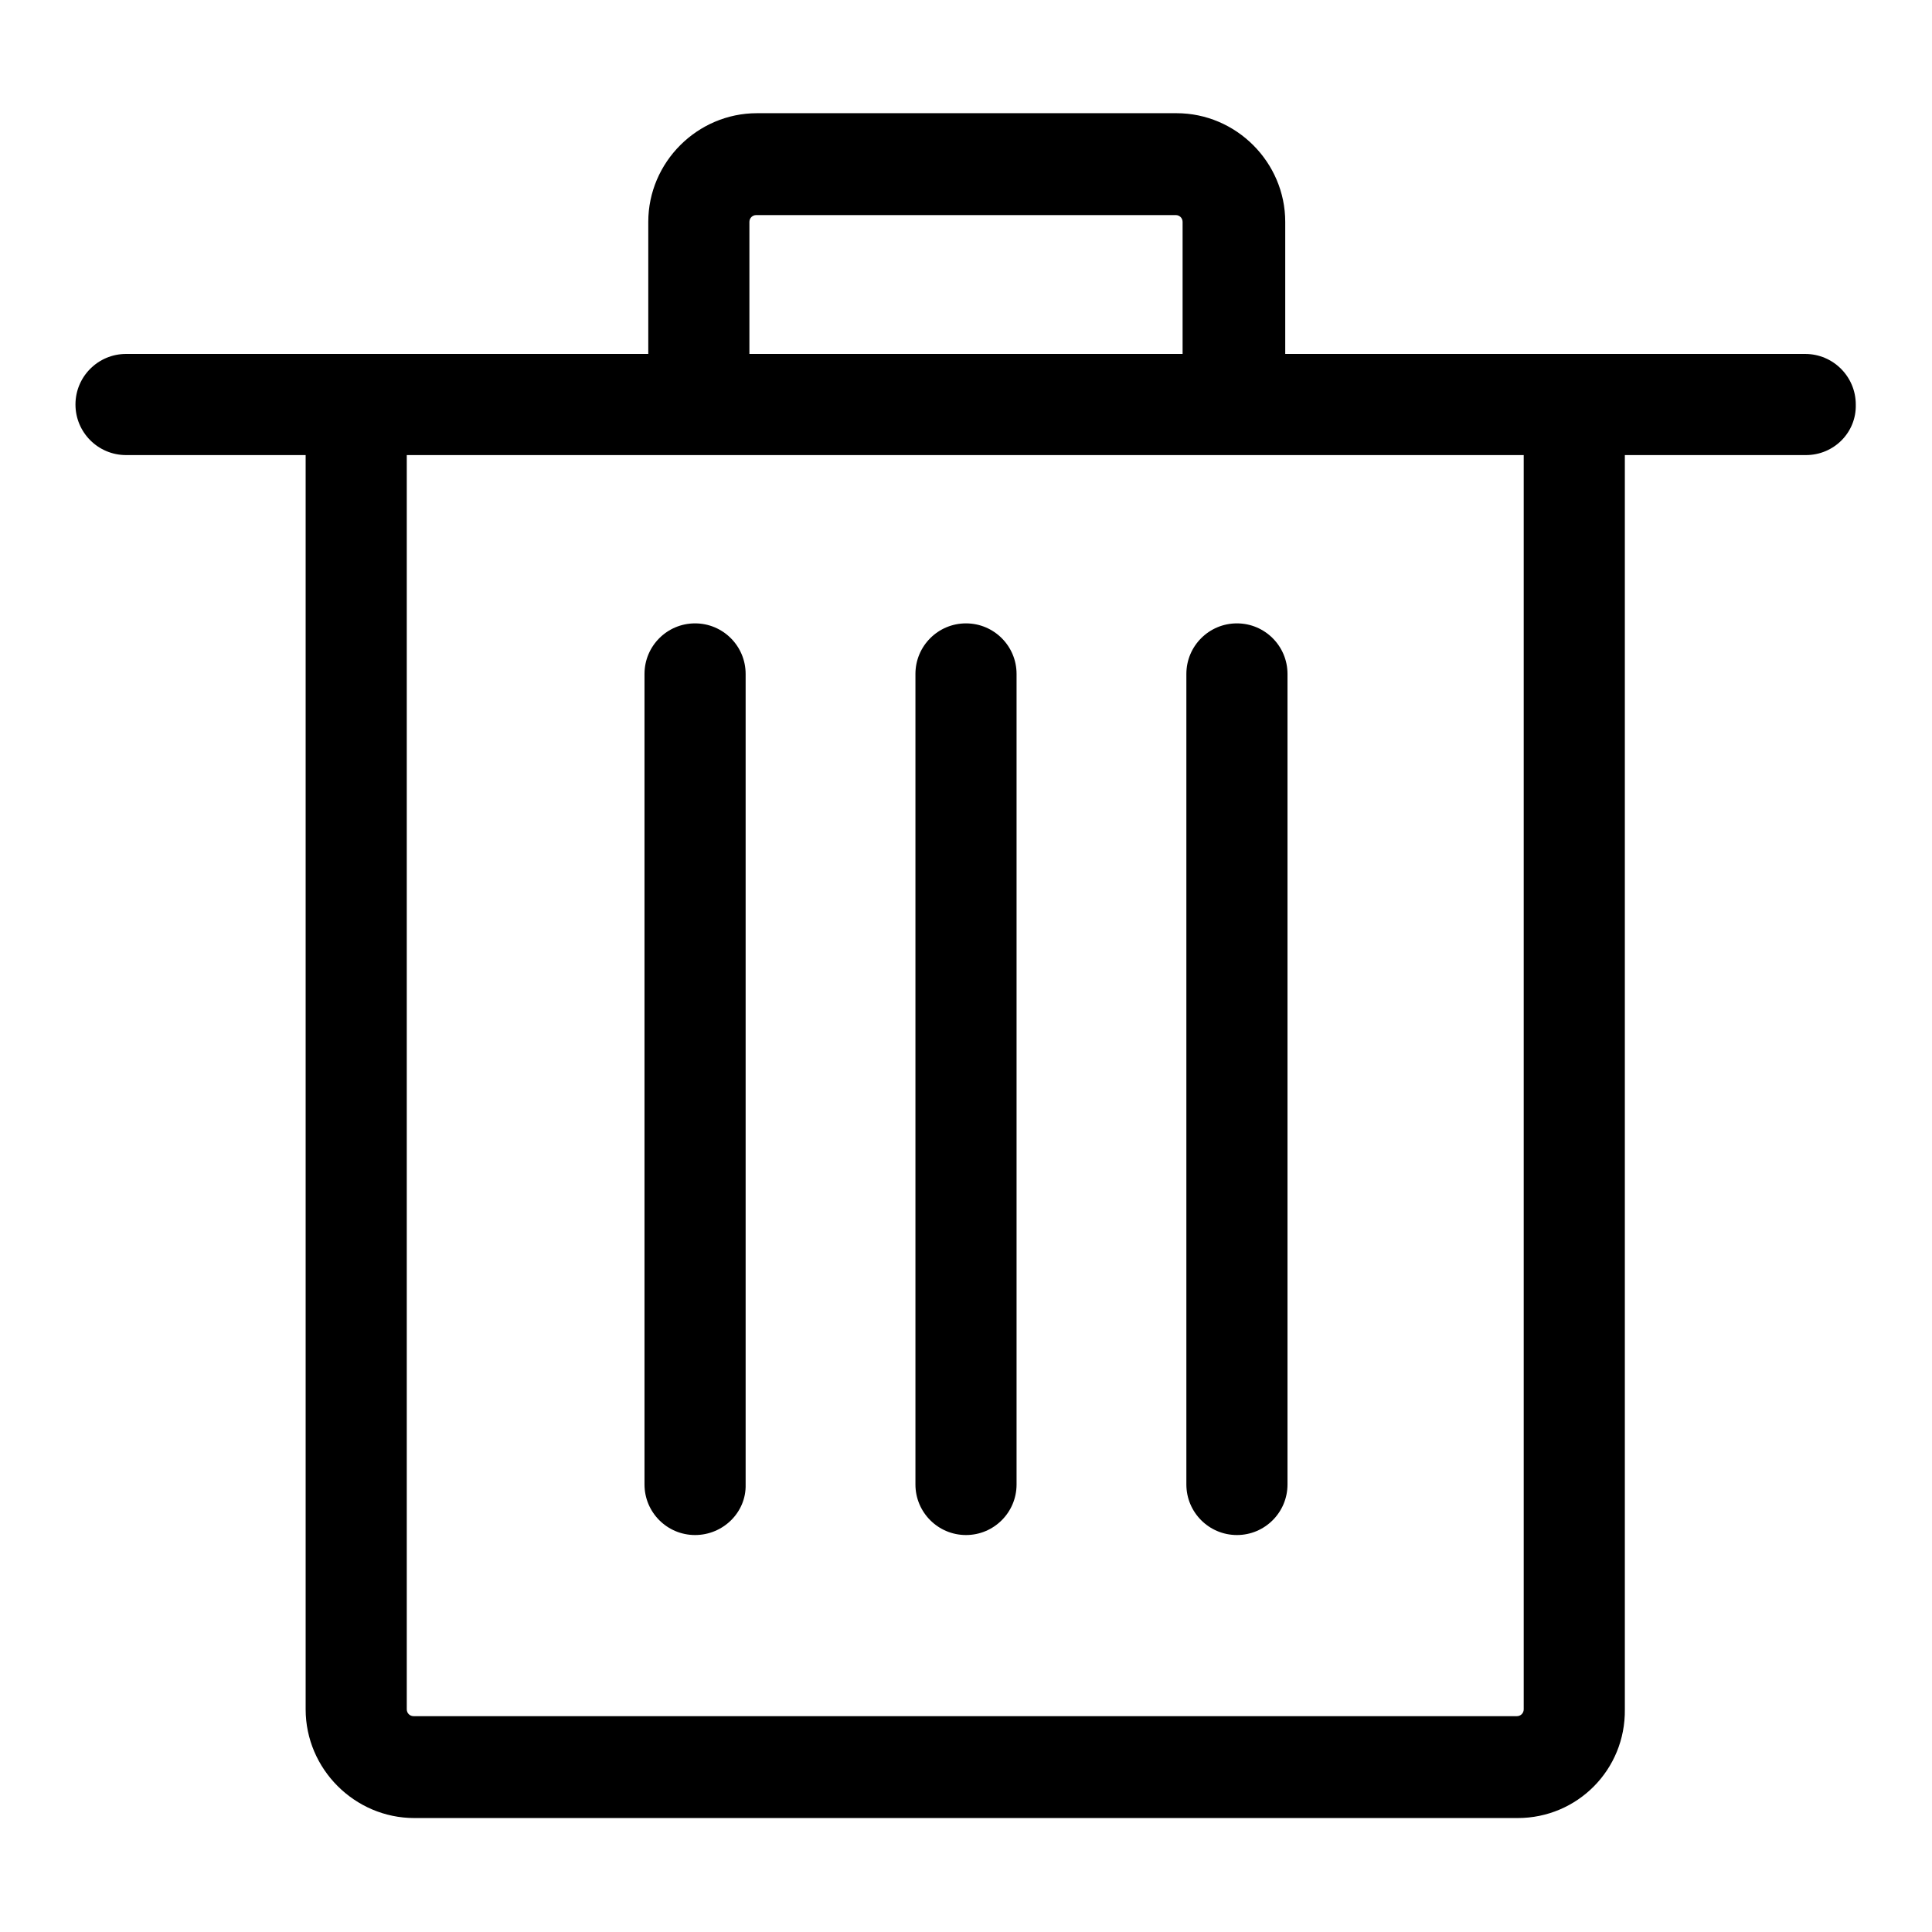 <?xml version="1.0" encoding="utf-8"?>
<!-- Svg Vector Icons : http://www.onlinewebfonts.com/icon -->
<!DOCTYPE svg PUBLIC "-//W3C//DTD SVG 1.1//EN" "http://www.w3.org/Graphics/SVG/1.1/DTD/svg11.dtd">
<svg version="1.1" xmlns="http://www.w3.org/2000/svg" xmlns:xlink="http://www.w3.org/1999/xlink" x="0px" y="0px" viewBox="0 0 256 256" enable-background="new 0 0 256 256" xml:space="preserve">
<g><g><path fill="#000000" d="M239.3,60.3H16.7c-3.7,0-6.7-3-6.7-6.7c0-3.7,3-6.7,6.7-6.7h222.5c3.7,0,6.7,3,6.7,6.7C246,57.3,243,60.3,239.3,60.3z"/><path fill="#000000" d="M201.1,240.9H54.9c-7.9,0-14.4-6.5-14.4-14.4V56.4c0-3.7,3-6.7,6.7-6.7c3.7,0,6.7,3,6.7,6.7v170.1c0,0.5,0.4,0.9,0.9,0.9H201c0.5,0,0.9-0.4,0.9-0.9V56.4c0-3.7,3-6.7,6.7-6.7s6.7,3,6.7,6.7v170.1C215.4,234.5,209,240.9,201.1,240.9z"/><path fill="#000000" d="M92.1,203.4c-3.7,0-6.7-3-6.7-6.7V89.3c0-3.7,3-6.7,6.7-6.7c3.7,0,6.7,3,6.7,6.7v107.4C98.9,200.4,95.8,203.4,92.1,203.4z"/><path fill="#000000" d="M128,203.4c-3.7,0-6.7-3-6.7-6.7V89.3c0-3.7,3-6.7,6.7-6.7s6.7,3,6.7,6.7v107.4C134.7,200.4,131.7,203.4,128,203.4z"/><path fill="#000000" d="M163.9,203.4c-3.7,0-6.7-3-6.7-6.7V89.3c0-3.7,3-6.7,6.7-6.7s6.7,3,6.7,6.7v107.4C170.6,200.4,167.6,203.4,163.9,203.4z"/><path fill="#000000" d="M163.4,56.1c-3.7,0-6.7-3-6.7-6.7V29.4c0-0.5-0.4-0.9-0.9-0.9h-55.6c-0.5,0-0.9,0.4-0.9,0.9v19.9c0,3.7-3,6.7-6.7,6.7c-3.7,0-6.7-3-6.7-6.7V29.4c0-7.9,6.5-14.4,14.4-14.4h55.6c7.9,0,14.4,6.5,14.4,14.4v19.9C170.2,53.1,167.2,56.1,163.4,56.1z"/></g></g>
</svg>
